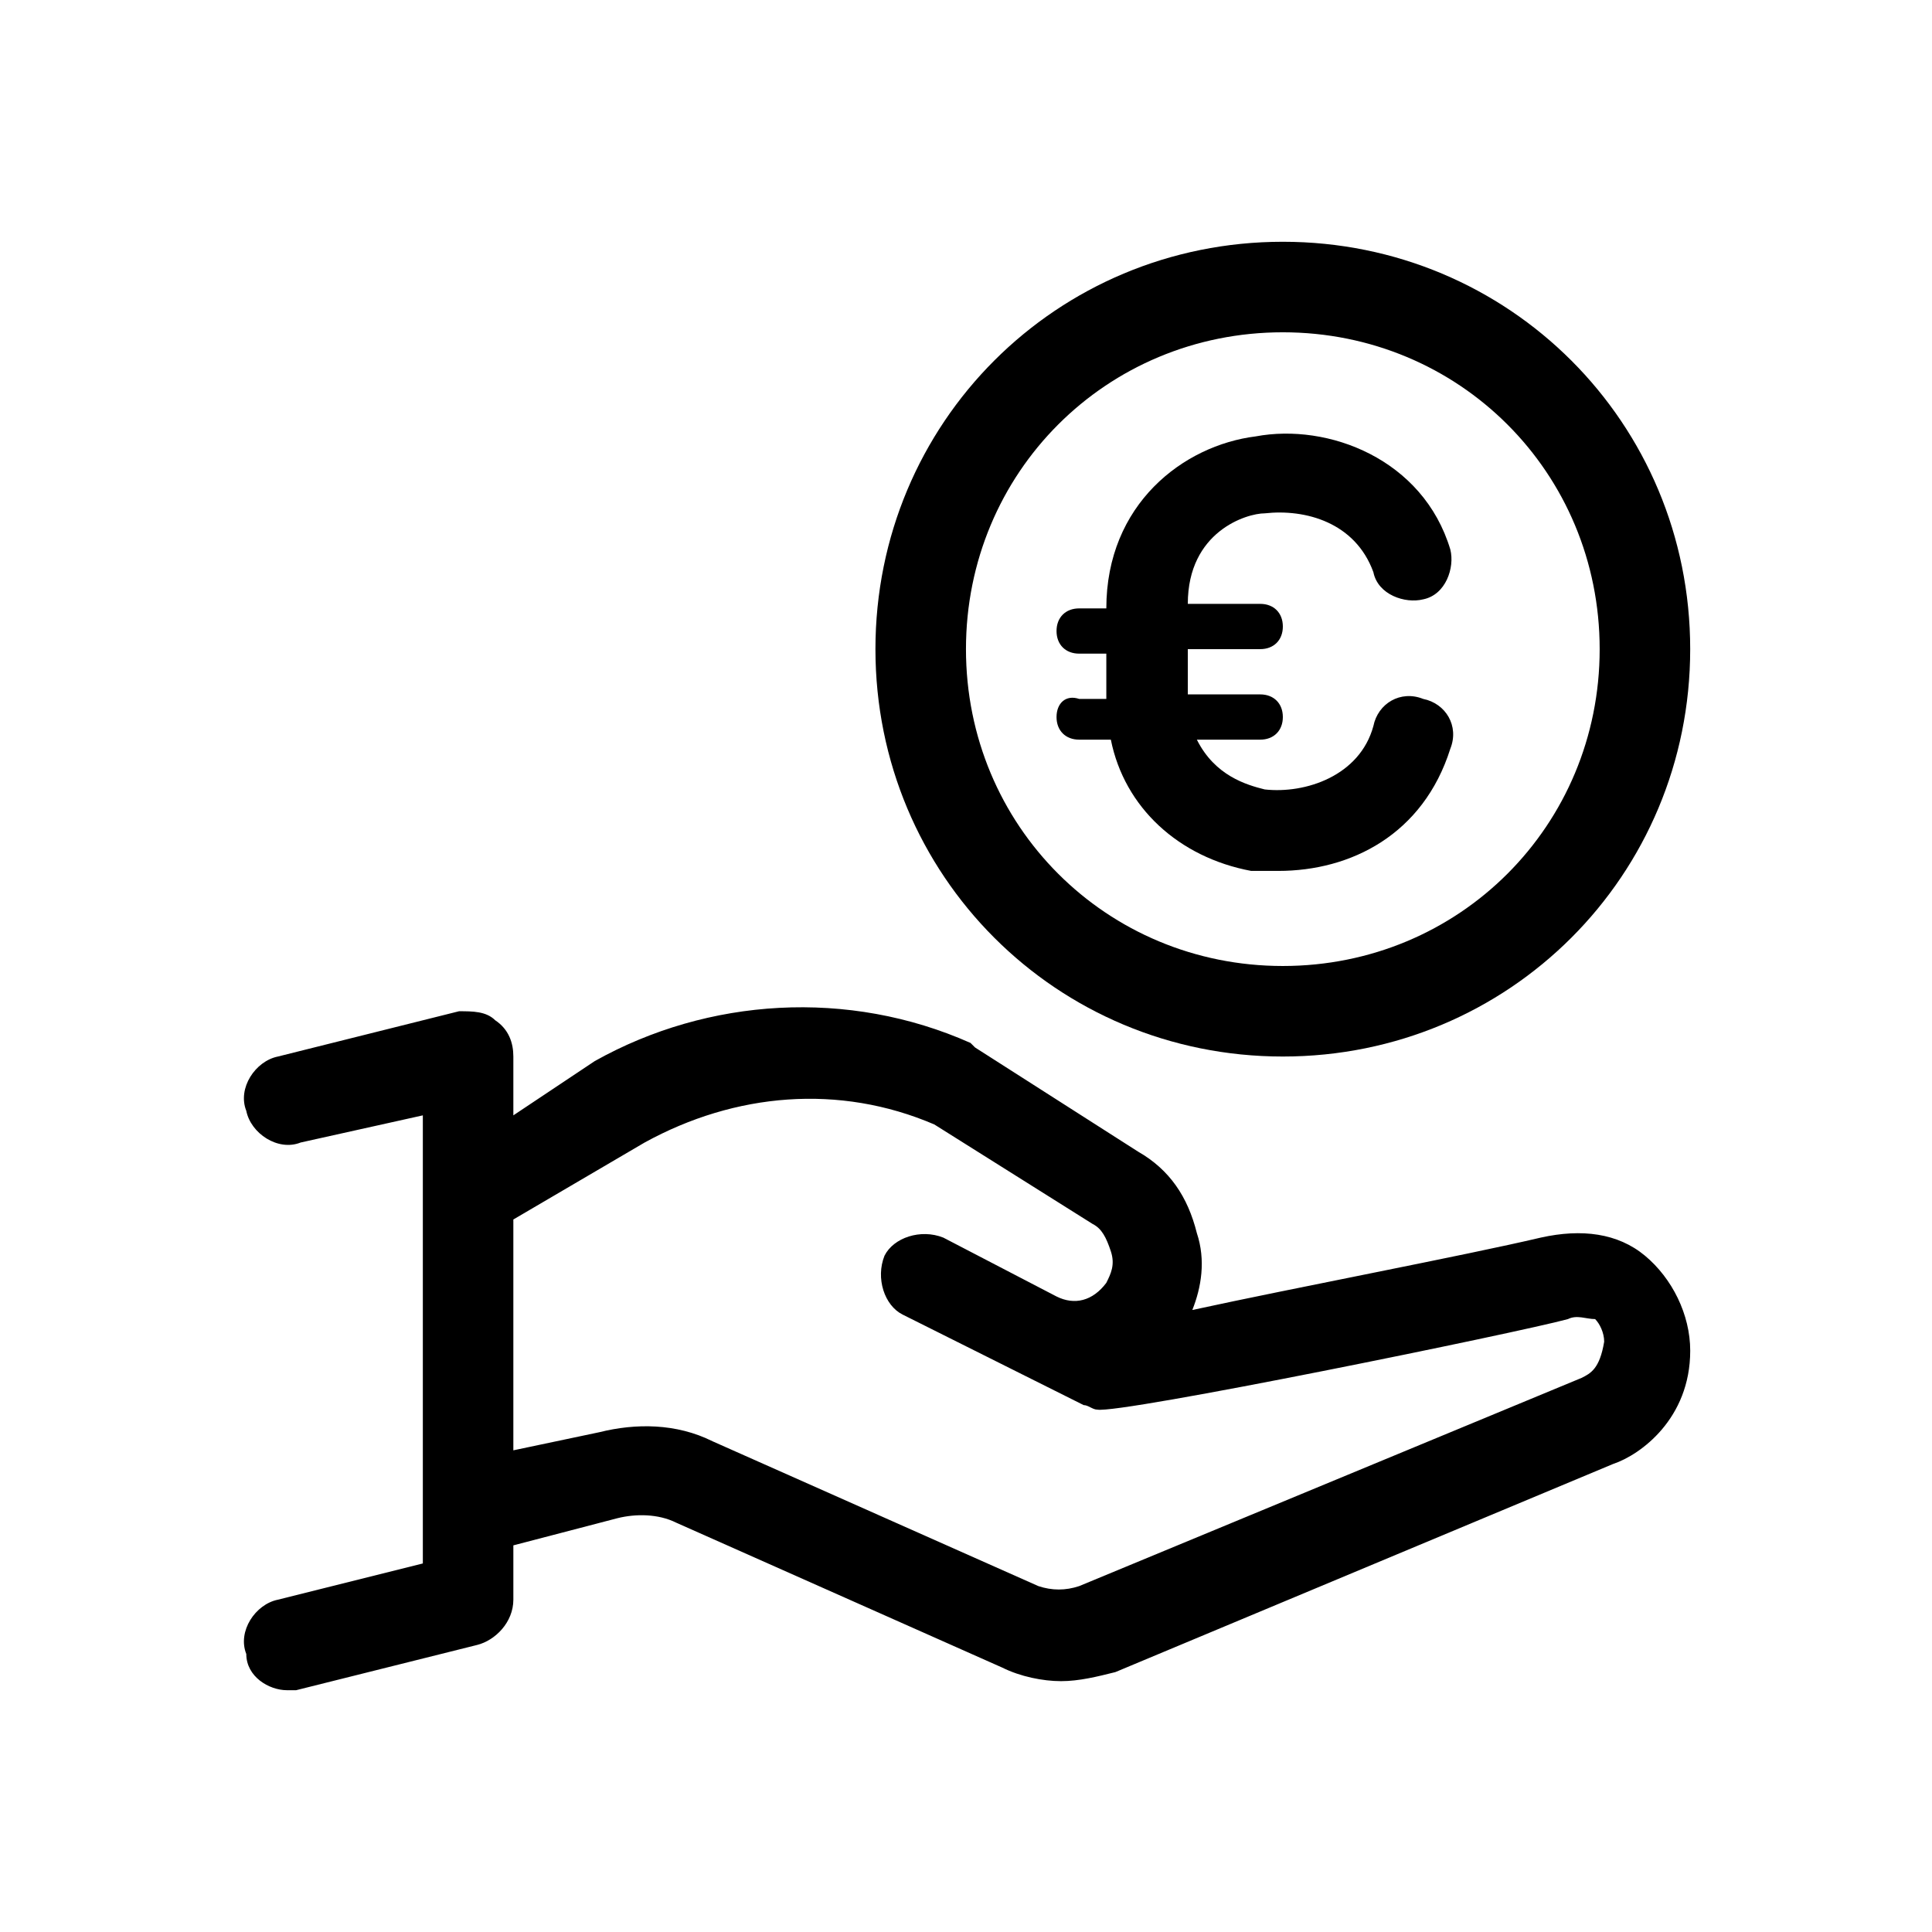 <?xml version="1.0" encoding="UTF-8"?>
<!-- Uploaded to: SVG Repo, www.svgrepo.com, Generator: SVG Repo Mixer Tools -->
<svg fill="#000000" width="800px" height="800px" version="1.1" viewBox="144 144 512 512" xmlns="http://www.w3.org/2000/svg">
 <g>
  <path d="m423.99 334.02c0 3.598 2.398 5.996 5.996 5.996h8.398c3.598 17.992 17.992 31.188 37.188 34.785h7.199c19.191 0 38.387-9.598 45.582-32.387 2.398-5.996-1.199-11.996-7.199-13.195-5.996-2.398-11.996 1.199-13.195 7.199-3.598 13.195-17.992 17.992-28.789 16.793-4.797-1.199-13.195-3.598-17.992-13.195h16.793c3.598 0 5.996-2.398 5.996-5.996 0-3.598-2.398-5.996-5.996-5.996h-19.191v-11.996h19.191c3.598 0 5.996-2.398 5.996-5.996 0-3.602-2.398-6-5.996-6h-19.191c0-19.191 15.594-23.992 20.391-23.992 10.797-1.199 23.992 2.398 28.789 15.594 1.199 5.996 8.398 8.398 13.195 7.199 5.996-1.199 8.398-8.398 7.199-13.195-7.199-23.992-32.387-33.586-51.582-29.988-19.191 2.398-39.586 17.992-39.586 45.582h-7.199c-3.598 0-5.996 2.398-5.996 5.996 0 3.598 2.398 5.996 5.996 5.996h7.199v11.996h-7.199c-3.598-1.195-5.996 1.203-5.996 4.801z"/>
  <path d="m483.96 423.99c59.977 0 107.96-47.98 107.96-107.96 0-59.977-47.98-107.96-107.96-107.96-59.977 0-107.96 47.98-107.96 107.96 0.004 59.98 47.984 107.96 107.96 107.96zm0-191.93c46.781 0 83.969 37.188 83.969 83.969s-37.188 83.969-83.969 83.969-83.969-37.188-83.969-83.969c0.004-46.785 37.188-83.969 83.969-83.969z"/>
  <path d="m579.93 476.77c-7.199-5.996-16.793-7.199-27.59-4.797-20.391 4.797-64.777 13.195-92.363 19.191 2.398-5.996 3.598-13.195 1.199-20.391-2.398-9.598-7.199-16.793-15.594-21.594l-43.184-27.59-1.199-1.199c-32.387-14.395-69.574-11.996-99.562 4.797l-21.594 14.395v-15.594c0-3.598-1.199-7.199-4.797-9.598-2.398-2.398-6-2.398-9.598-2.398l-47.98 11.996c-5.996 1.199-10.797 8.398-8.398 14.395 1.199 5.996 8.398 10.797 14.395 8.398l32.391-7.199v118.75l-38.387 9.598c-5.996 1.199-10.797 8.398-8.398 14.395 0 6 6 9.598 10.797 9.598h2.398l47.98-11.996c4.797-1.199 9.598-5.996 9.598-11.996v-14.395l27.59-7.199c4.797-1.199 10.797-1.199 15.594 1.199l86.367 38.387c4.797 2.398 10.797 3.598 15.594 3.598s9.598-1.199 14.395-2.398l131.95-55.176c7.199-2.398 20.391-11.996 20.391-29.988 0-9.598-4.797-19.195-11.996-25.191zm-16.793 32.387-133.15 55.18c-3.598 1.199-7.199 1.199-10.797 0l-86.367-38.387c-9.598-4.797-20.391-4.797-29.988-2.398l-22.793 4.801v-61.176l34.785-20.391c23.992-13.195 51.582-15.594 76.77-4.797l41.984 26.391c2.398 1.199 3.598 3.598 4.797 7.199 1.199 3.598 0 5.996-1.199 8.398-3.598 4.797-8.398 5.996-13.195 3.598l-29.988-15.594c-5.996-2.398-13.195 0-15.594 4.797-2.398 5.996 0 13.195 4.797 15.594l47.98 23.992c1.199 0 2.398 1.199 3.598 1.199 5.996 1.199 111.56-20.391 124.75-23.992 2.398-1.199 4.797 0 7.199 0 1.199 1.199 2.398 3.598 2.398 5.996-1.195 7.191-3.594 8.391-5.992 9.59z"/>
 </g>
</svg>